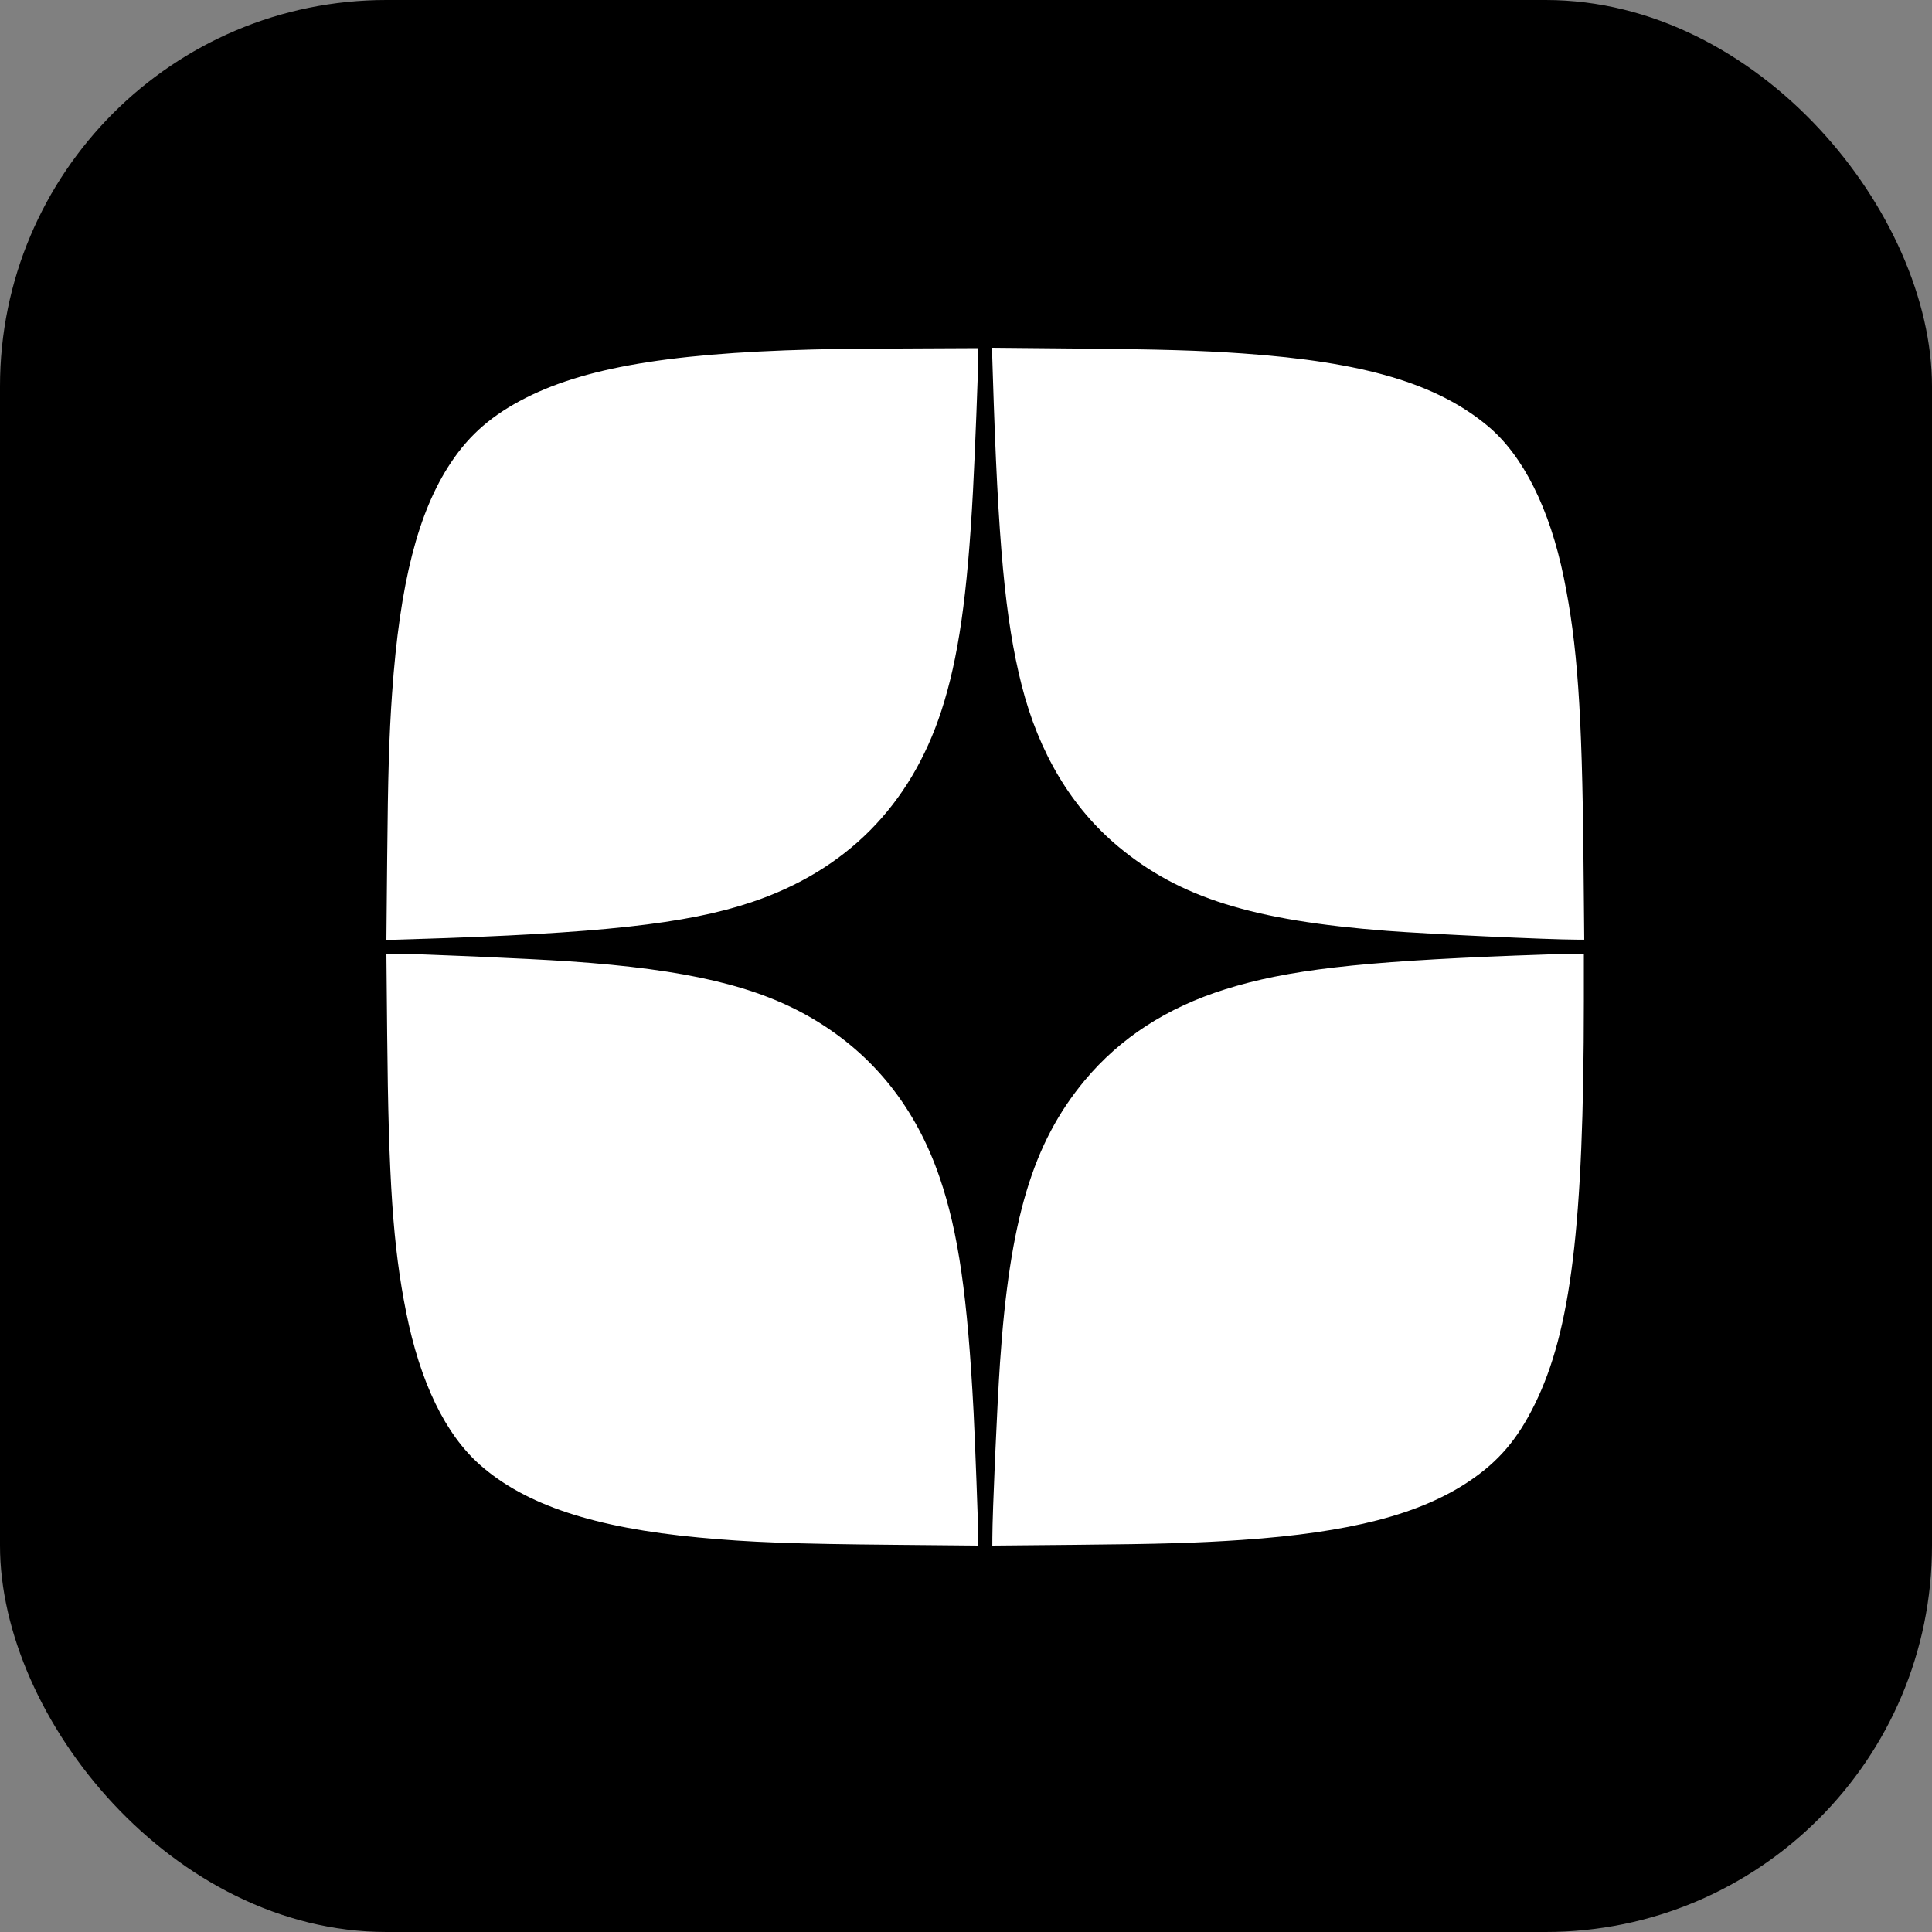 <svg width="50" height="50" viewBox="0 0 50 50" fill="none" xmlns="http://www.w3.org/2000/svg">
<rect x="0" y="0" width="50" height="50" fill="#808080" stroke="none"/>
<rect width="50" height="50" rx="10" fill="black"/>
<path fill-rule="evenodd" clip-rule="evenodd" d="M21.794 9.03C17.661 9.091 15.277 9.458 13.625 10.288C12.751 10.728 12.157 11.239 11.668 11.975C10.817 13.252 10.347 15.095 10.148 17.935C10.07 19.042 10.04 20.049 10.02 22.228L10 24.327L10.678 24.306C15.513 24.159 17.766 23.913 19.449 23.349C21.895 22.53 23.563 20.847 24.363 18.394C24.803 17.043 25.037 15.421 25.181 12.701C25.23 11.796 25.318 9.528 25.318 9.201V9.01L23.798 9.017C22.962 9.02 22.06 9.027 21.794 9.03ZM25.693 9.663C25.829 14.061 26.012 16.035 26.438 17.723C26.883 19.485 27.733 20.904 28.949 21.916C30.531 23.232 32.418 23.823 35.892 24.09C36.951 24.172 40.105 24.318 40.806 24.318L41 24.319L40.98 22.208C40.944 18.392 40.823 16.673 40.472 14.955C40.107 13.167 39.419 11.791 38.509 11.03C37.191 9.927 35.303 9.367 32.156 9.147C31.043 9.069 30.038 9.04 27.817 9.02L25.672 9L25.693 9.663ZM10.02 26.777C10.055 30.551 10.171 32.26 10.51 33.955C10.874 35.774 11.523 37.116 12.424 37.912C13.593 38.945 15.376 39.537 18.088 39.791C19.406 39.915 20.515 39.956 23.178 39.98L25.318 40V39.804C25.318 39.528 25.234 37.28 25.197 36.556C25.041 33.547 24.803 31.895 24.321 30.482C23.705 28.674 22.609 27.298 21.048 26.372C19.611 25.52 17.782 25.088 14.729 24.879C13.672 24.807 10.797 24.682 10.194 24.682L10 24.681L10.02 26.777ZM39.22 24.73C35.167 24.886 33.304 25.102 31.711 25.602C30.199 26.076 28.986 26.863 28.07 27.964C26.724 29.584 26.13 31.567 25.88 35.27C25.803 36.407 25.683 39.163 25.682 39.791L25.681 40L27.822 39.98C30.03 39.96 30.992 39.932 32.141 39.853C34.932 39.662 36.747 39.193 38.028 38.33C38.787 37.819 39.277 37.243 39.719 36.344C40.657 34.437 40.988 31.719 40.99 25.914L40.99 24.681L40.62 24.686C40.416 24.688 39.786 24.708 39.22 24.73Z" fill="white"/>
</svg>
